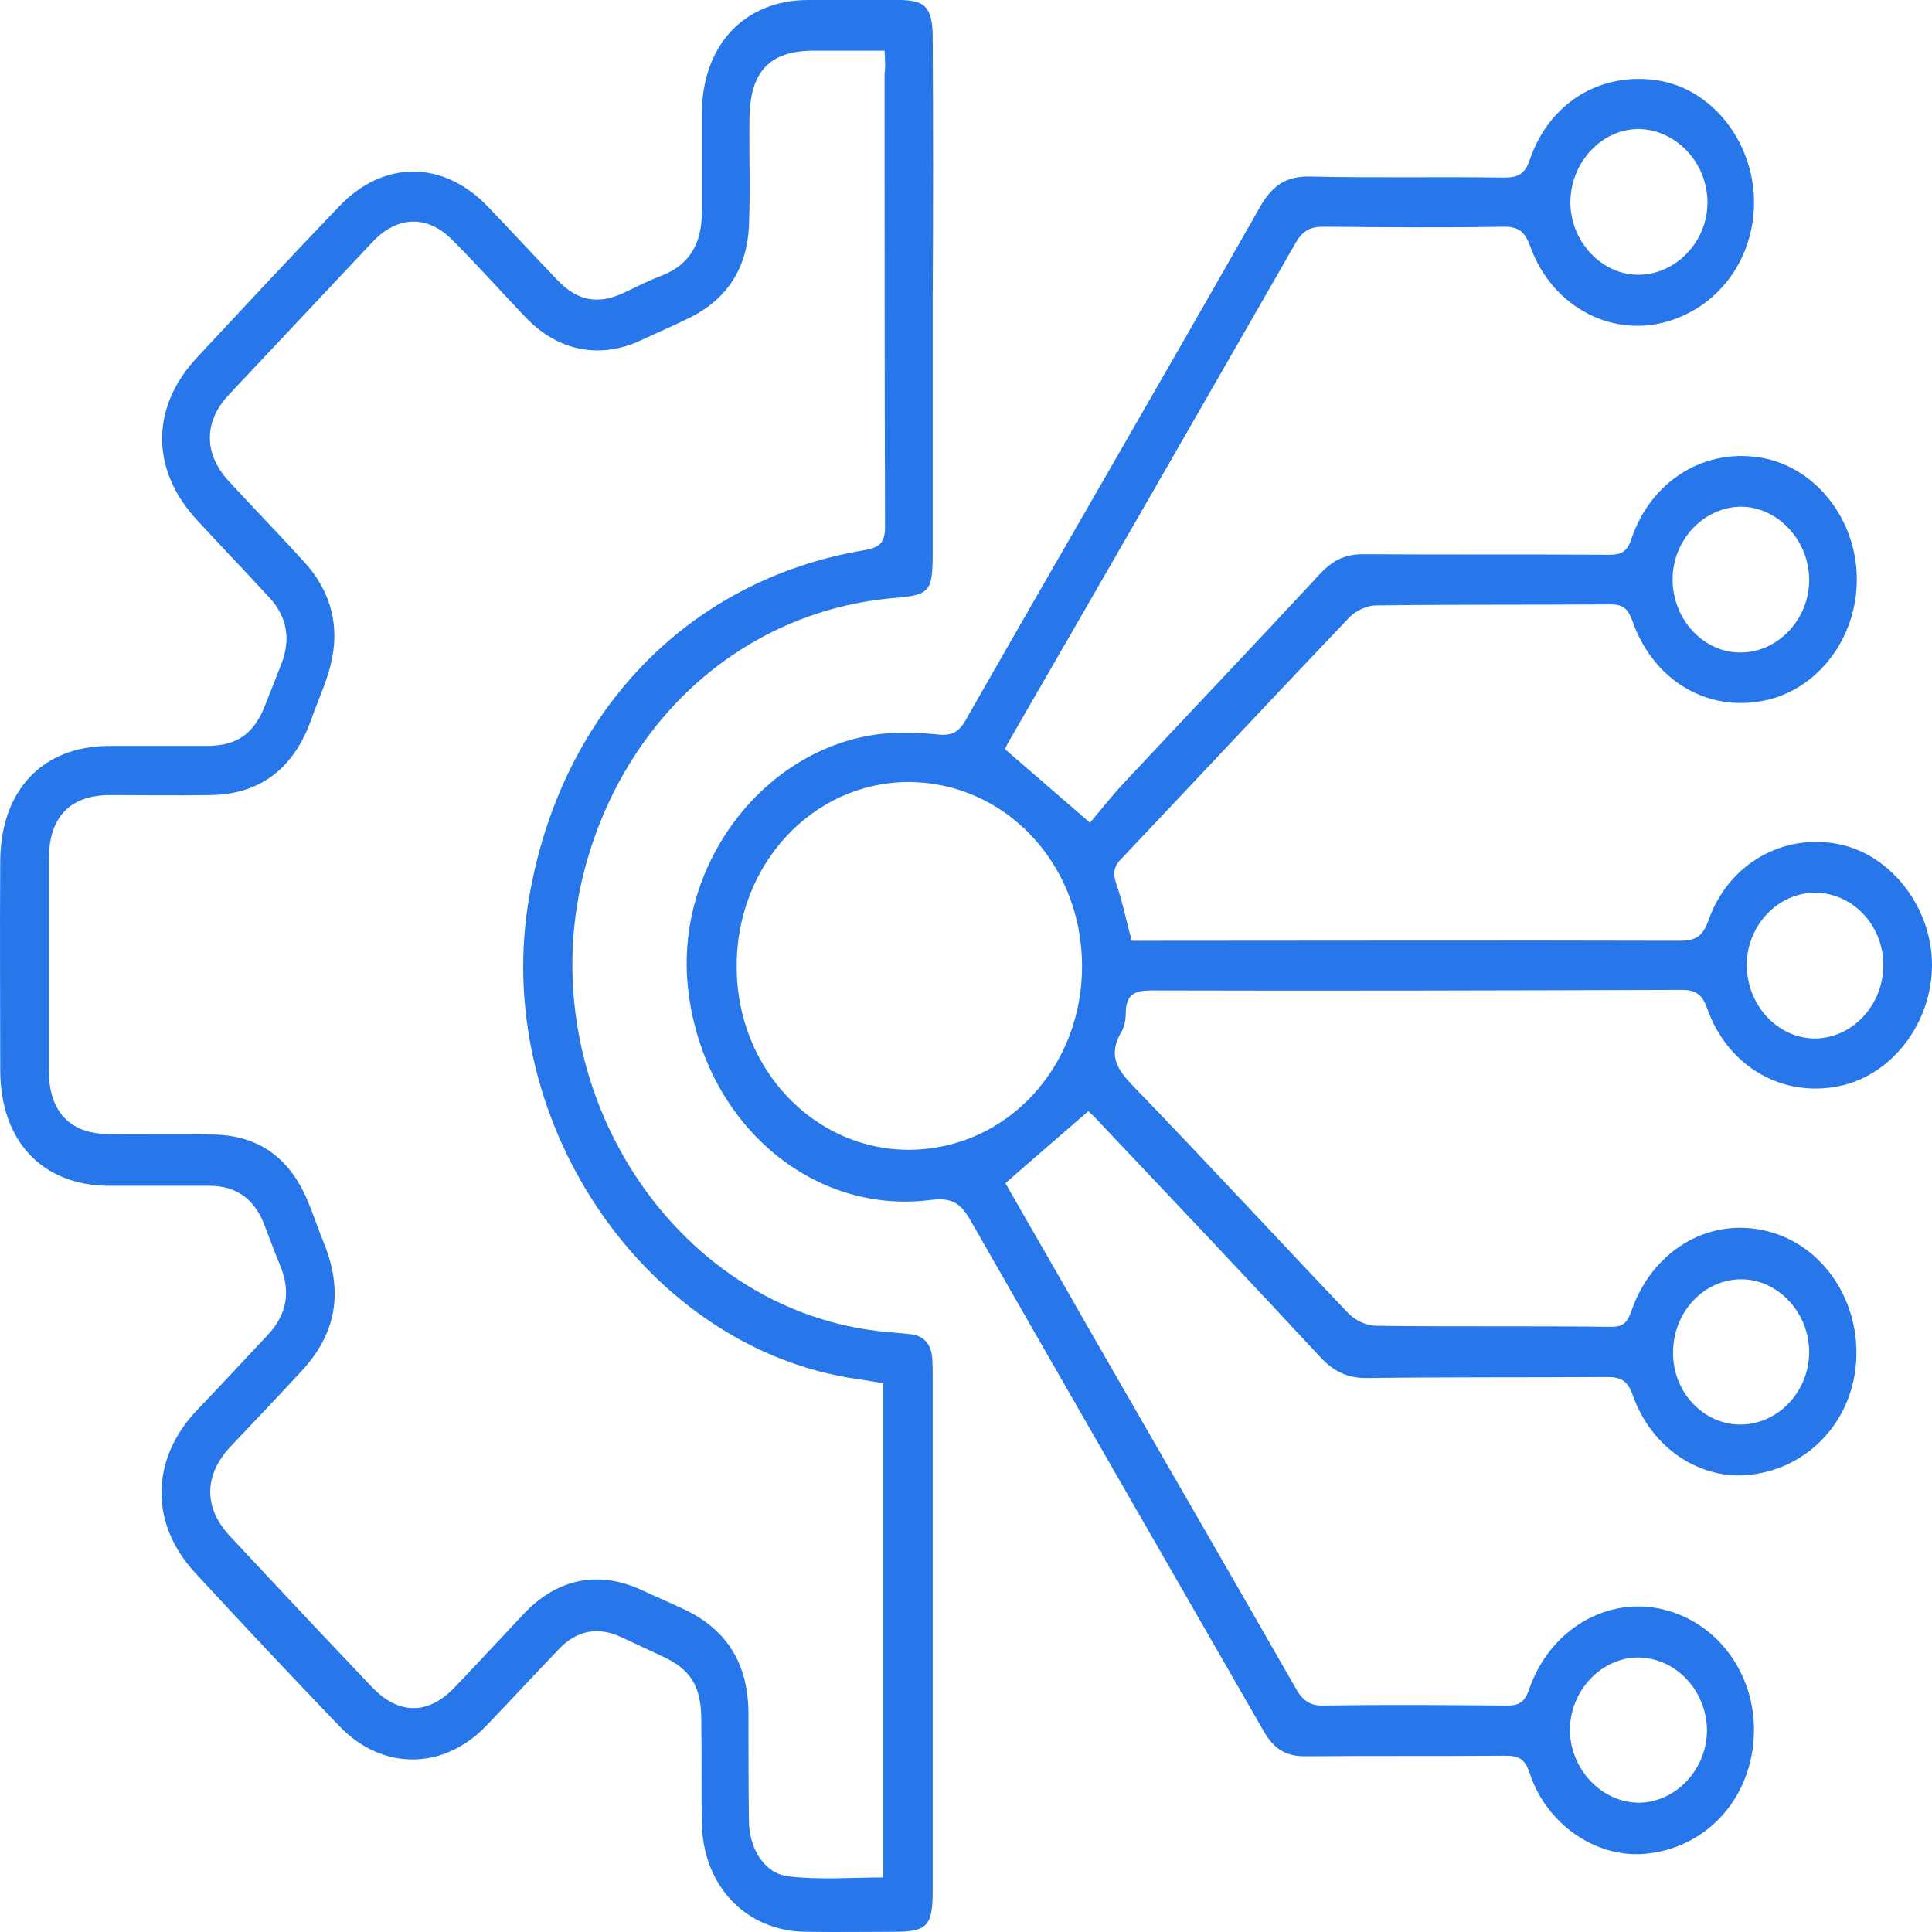 <svg width="60" height="60" viewBox="0 0 60 60" fill="none" xmlns="http://www.w3.org/2000/svg">
<path d="M33.802 34.506C32.948 35.252 32.109 35.966 31.224 36.745C32.047 38.189 32.917 39.681 33.772 41.19C35.923 44.938 38.09 48.669 40.241 52.433C40.455 52.822 40.699 52.984 41.126 52.968C43.018 52.935 44.925 52.952 46.817 52.968C47.183 52.968 47.351 52.854 47.488 52.465C48.129 50.599 49.914 49.561 51.654 49.983C53.408 50.405 54.598 52.108 54.461 54.022C54.324 55.953 52.92 57.429 51.043 57.575C49.548 57.689 48.022 56.651 47.504 55.061C47.351 54.606 47.153 54.525 46.741 54.525C44.666 54.542 42.591 54.525 40.516 54.542C39.936 54.542 39.57 54.315 39.264 53.795C36.228 48.507 33.177 43.218 30.156 37.929C29.85 37.378 29.576 37.183 28.92 37.264C25.166 37.751 21.825 34.814 21.367 30.694C20.955 26.946 23.625 23.312 27.226 22.809C27.852 22.728 28.492 22.744 29.103 22.809C29.53 22.858 29.774 22.761 30.003 22.339C33.039 17.018 36.121 11.729 39.142 6.408C39.539 5.726 39.966 5.467 40.714 5.483C42.713 5.532 44.711 5.483 46.71 5.516C47.153 5.516 47.366 5.402 47.519 4.932C48.129 3.179 49.716 2.222 51.486 2.498C53.057 2.741 54.309 4.201 54.461 5.954C54.598 7.754 53.591 9.36 51.959 9.928C50.158 10.561 48.205 9.571 47.519 7.641C47.351 7.187 47.153 7.041 46.71 7.041C44.834 7.073 42.957 7.057 41.08 7.041C40.714 7.041 40.47 7.154 40.256 7.511C37.281 12.702 34.306 17.878 31.315 23.053C31.269 23.134 31.224 23.231 31.208 23.264C32.063 24.01 32.902 24.724 33.848 25.551C34.168 25.178 34.535 24.707 34.931 24.286C36.961 22.112 39.02 19.954 41.05 17.764C41.431 17.375 41.812 17.212 42.331 17.212C44.879 17.229 47.427 17.212 49.975 17.229C50.342 17.229 50.525 17.148 50.662 16.742C51.288 14.893 52.981 13.887 54.766 14.227C56.414 14.552 57.65 16.142 57.665 17.959C57.681 19.808 56.46 21.414 54.797 21.755C53.012 22.128 51.333 21.122 50.692 19.273C50.555 18.9 50.403 18.77 50.021 18.77C47.595 18.786 45.154 18.77 42.728 18.802C42.453 18.802 42.102 18.965 41.904 19.175C39.539 21.657 37.205 24.156 34.84 26.654C34.611 26.881 34.55 27.076 34.657 27.417C34.855 27.985 34.977 28.585 35.145 29.217C35.358 29.217 35.572 29.217 35.786 29.217C41.248 29.217 46.695 29.201 52.157 29.217C52.63 29.217 52.874 29.104 53.057 28.585C53.683 26.8 55.422 25.843 57.177 26.232C58.764 26.589 60 28.212 60 29.964C60 31.764 58.764 33.387 57.131 33.727C55.361 34.1 53.668 33.127 53.027 31.343C52.874 30.905 52.691 30.742 52.233 30.742C46.756 30.759 41.278 30.775 35.801 30.759C35.297 30.759 34.962 30.823 34.962 31.472C34.962 31.667 34.916 31.91 34.809 32.073C34.397 32.803 34.718 33.241 35.221 33.76C37.464 36.08 39.646 38.448 41.873 40.784C42.087 41.012 42.453 41.174 42.743 41.174C45.169 41.206 47.61 41.174 50.036 41.206C50.403 41.206 50.54 41.077 50.662 40.719C51.303 38.87 52.996 37.832 54.751 38.205C56.49 38.562 57.726 40.249 57.65 42.18C57.574 44.062 56.231 45.57 54.385 45.797C52.828 45.992 51.288 44.986 50.708 43.331C50.54 42.861 50.326 42.764 49.899 42.764C47.412 42.78 44.91 42.764 42.423 42.796C41.843 42.796 41.416 42.585 41.019 42.163C38.761 39.73 36.472 37.313 34.184 34.895C34.046 34.733 33.894 34.603 33.802 34.506ZM28.248 35.707C31.254 35.69 33.619 33.143 33.604 29.98C33.589 26.8 31.193 24.286 28.203 24.286C25.227 24.302 22.847 26.865 22.878 30.061C22.893 33.192 25.288 35.723 28.248 35.707ZM50.891 4.007C49.746 4.007 48.785 5.029 48.77 6.262C48.755 7.479 49.731 8.533 50.876 8.533C52.05 8.533 53.042 7.495 53.027 6.262C53.012 5.029 52.035 4.023 50.891 4.007ZM51.944 18.023C51.959 19.256 52.92 20.279 54.064 20.262C55.239 20.262 56.216 19.192 56.185 17.959C56.155 16.726 55.163 15.72 54.034 15.736C52.874 15.768 51.928 16.807 51.944 18.023ZM54.049 44.24C55.209 44.24 56.17 43.234 56.185 42.017C56.2 40.768 55.209 39.714 54.049 39.73C52.905 39.746 51.959 40.752 51.959 42.001C51.944 43.218 52.889 44.24 54.049 44.24ZM50.906 55.985C52.05 55.969 53.012 54.947 53.012 53.73C52.996 52.481 52.02 51.459 50.83 51.475C49.685 51.508 48.739 52.546 48.755 53.763C48.785 54.98 49.762 55.985 50.906 55.985ZM58.489 29.964C58.489 28.731 57.528 27.725 56.368 27.725C55.209 27.725 54.248 28.747 54.248 29.964C54.248 31.229 55.224 32.267 56.399 32.251C57.558 32.219 58.489 31.197 58.489 29.964Z" fill="#2776EA"/>
<path d="M28.966 9.296C28.966 11.908 28.966 14.503 28.966 17.115C28.966 18.397 28.89 18.478 27.73 18.575C23.32 18.965 19.689 22.015 18.301 26.492C16.165 33.371 20.788 40.785 27.577 41.369C27.806 41.385 28.05 41.417 28.279 41.434C28.691 41.482 28.92 41.742 28.951 42.18C28.966 42.407 28.966 42.634 28.966 42.877C28.966 48.15 28.966 53.422 28.966 58.711C28.966 59.814 28.798 59.993 27.761 59.993C26.845 59.993 25.945 60.009 25.029 59.993C23.153 59.977 21.81 58.549 21.795 56.57C21.779 55.515 21.795 54.461 21.779 53.422C21.779 52.352 21.444 51.833 20.544 51.427C20.132 51.232 19.704 51.038 19.293 50.843C18.56 50.502 17.904 50.632 17.34 51.232C16.592 52.011 15.86 52.806 15.112 53.585C13.784 54.98 11.877 54.996 10.55 53.617C9.039 52.044 7.544 50.454 6.064 48.848C4.645 47.323 4.676 45.327 6.095 43.818C6.842 43.04 7.575 42.245 8.322 41.45C8.902 40.833 9.039 40.12 8.704 39.308C8.536 38.903 8.383 38.497 8.231 38.092C7.926 37.248 7.346 36.826 6.507 36.826C5.454 36.826 4.416 36.826 3.363 36.826C1.304 36.81 0.007 35.431 0.007 33.225C0.007 31.067 -0.008 28.893 0.007 26.736C0.022 24.546 1.319 23.166 3.394 23.166C4.416 23.166 5.454 23.166 6.476 23.166C7.391 23.15 7.91 22.761 8.246 21.869C8.414 21.447 8.582 21.025 8.749 20.587C9.039 19.825 8.902 19.143 8.368 18.559C7.62 17.748 6.857 16.953 6.11 16.142C4.676 14.585 4.676 12.654 6.11 11.113C7.59 9.523 9.055 7.949 10.55 6.392C11.923 4.964 13.769 4.98 15.142 6.408C15.875 7.171 16.592 7.949 17.324 8.712C17.935 9.344 18.56 9.458 19.323 9.117C19.735 8.923 20.147 8.712 20.574 8.55C21.429 8.209 21.795 7.544 21.795 6.603C21.795 5.581 21.795 4.542 21.795 3.52C21.81 1.395 23.122 0 25.106 0C26.036 0 26.967 0 27.898 0C28.737 0 28.951 0.227 28.966 1.119C28.981 3.829 28.981 6.57 28.966 9.296ZM27.471 1.574C26.692 1.574 25.991 1.574 25.273 1.574C23.9 1.574 23.29 2.223 23.275 3.683C23.259 4.802 23.305 5.905 23.259 7.025C23.198 8.339 22.573 9.28 21.459 9.847C20.94 10.107 20.406 10.334 19.887 10.577C18.621 11.161 17.324 10.902 16.332 9.864C15.57 9.069 14.837 8.241 14.059 7.463C13.281 6.668 12.35 6.7 11.587 7.495C10.092 9.085 8.597 10.675 7.102 12.265C6.323 13.092 6.323 14.098 7.102 14.941C7.88 15.785 8.673 16.596 9.436 17.44C10.275 18.348 10.58 19.451 10.26 20.684C10.107 21.268 9.848 21.82 9.65 22.388C9.1 23.896 8.048 24.675 6.522 24.692C5.469 24.708 4.432 24.692 3.379 24.692C2.158 24.708 1.517 25.389 1.517 26.687C1.517 28.877 1.517 31.051 1.517 33.241C1.517 34.523 2.173 35.22 3.394 35.22C4.477 35.236 5.576 35.204 6.659 35.236C8.078 35.269 9.039 35.999 9.589 37.378C9.756 37.783 9.894 38.205 10.062 38.611C10.672 40.136 10.443 41.417 9.36 42.586C8.627 43.38 7.88 44.159 7.132 44.954C6.339 45.814 6.323 46.82 7.117 47.679C8.597 49.269 10.077 50.843 11.557 52.4C12.381 53.26 13.296 53.26 14.105 52.417C14.837 51.654 15.554 50.875 16.287 50.097C17.324 49.01 18.606 48.767 19.933 49.383C20.345 49.578 20.773 49.756 21.184 49.951C22.542 50.567 23.244 51.638 23.244 53.228C23.244 54.347 23.244 55.45 23.259 56.57C23.275 57.43 23.748 58.192 24.495 58.273C25.457 58.387 26.448 58.306 27.425 58.306C27.425 53.163 27.425 48.069 27.425 42.959C27.135 42.91 26.876 42.861 26.631 42.829C20.147 41.904 15.341 34.977 16.393 28.114C17.309 22.226 21.306 18.008 26.86 17.083C27.303 17.002 27.486 16.872 27.486 16.353C27.471 11.664 27.471 6.976 27.471 2.287C27.501 2.093 27.486 1.882 27.471 1.574Z" fill="#2776EA"/>
</svg>
